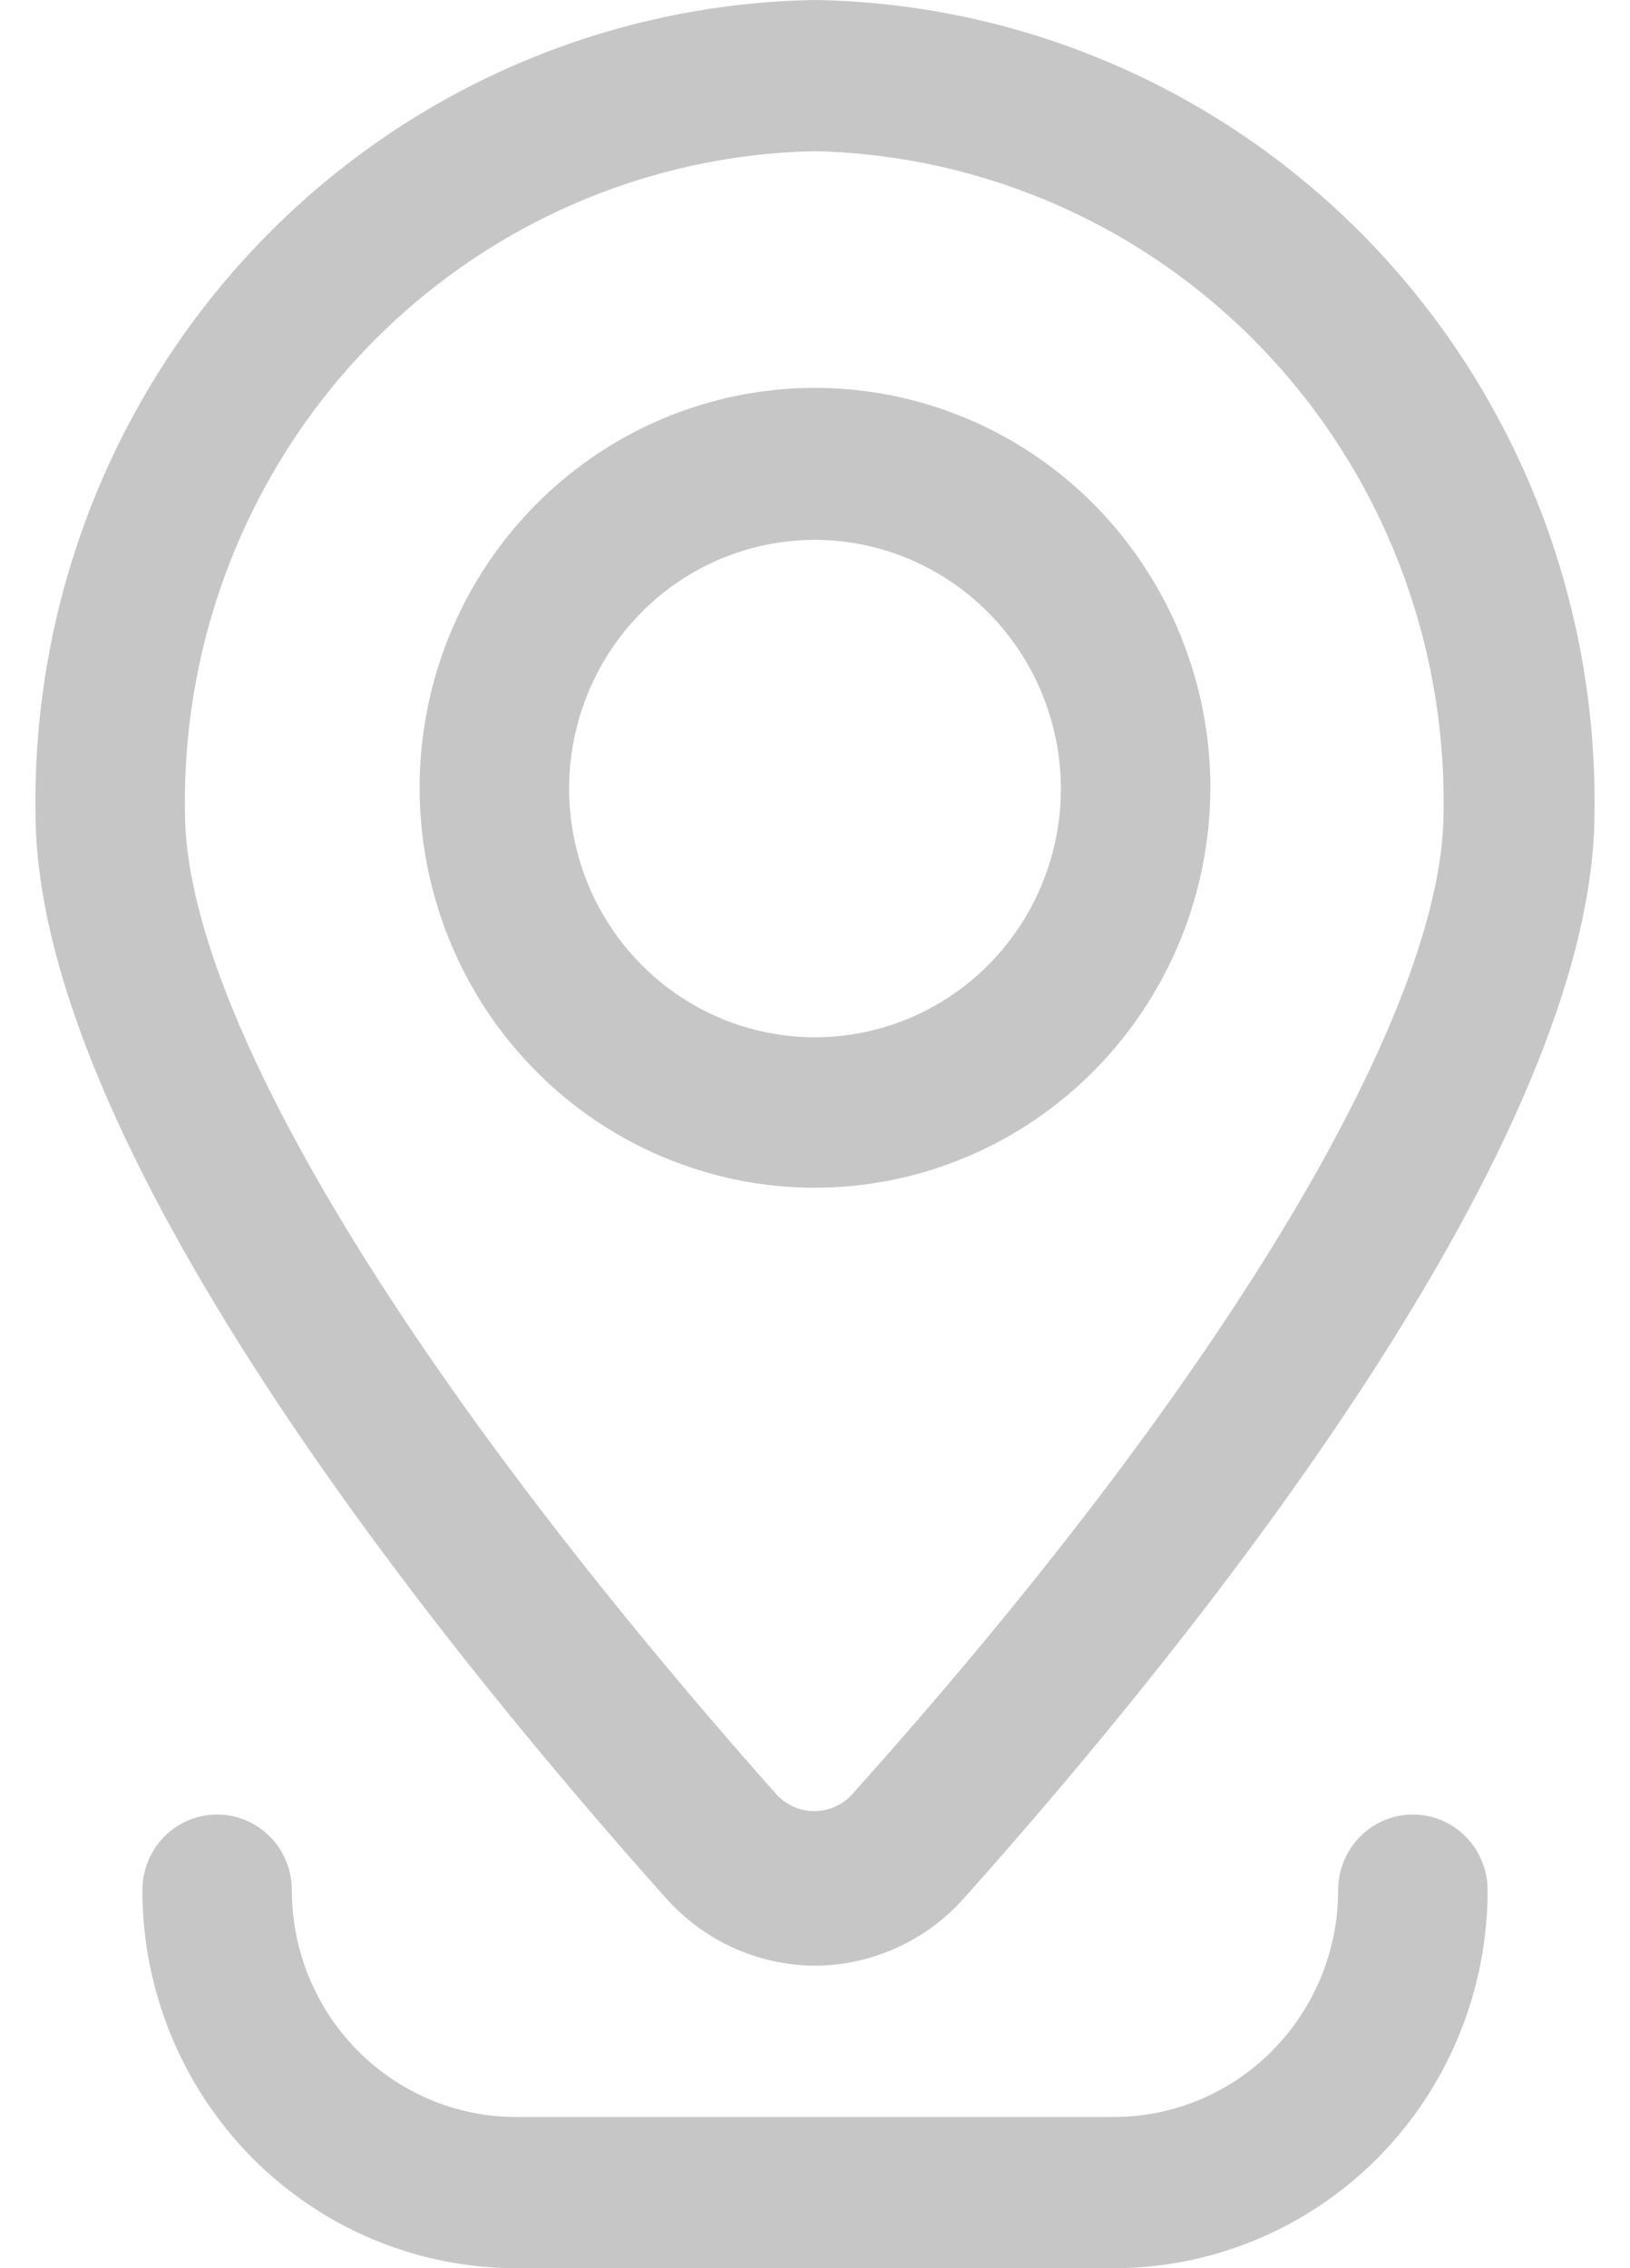 <?xml version="1.0" encoding="UTF-8"?> <svg xmlns="http://www.w3.org/2000/svg" width="23" height="32" viewBox="0 0 23 32" fill="none"><g opacity="0.3"><path d="M11.5 27.733C11.102 27.731 10.708 27.644 10.345 27.479C9.982 27.314 9.657 27.073 9.391 26.773C6.069 23.051 0.501 16.107 0.501 11.456C0.462 8.463 1.597 5.576 3.659 3.428C5.721 1.281 8.541 0.048 11.5 0C14.459 0.048 17.279 1.281 19.341 3.428C21.403 5.576 22.538 8.463 22.499 11.456C22.499 16.096 16.931 23.051 13.609 26.773C13.343 27.073 13.018 27.314 12.655 27.479C12.292 27.644 11.898 27.731 11.5 27.733ZM11.5 2.133C9.1 2.181 6.817 3.189 5.15 4.937C3.484 6.684 2.571 9.028 2.61 11.456C2.61 14.283 5.774 19.477 10.962 25.323C11.03 25.395 11.112 25.453 11.203 25.492C11.293 25.531 11.391 25.552 11.489 25.552C11.588 25.552 11.686 25.531 11.776 25.492C11.867 25.453 11.949 25.395 12.017 25.323C17.29 19.445 20.369 14.251 20.369 11.456C20.408 9.032 19.498 6.691 17.836 4.944C16.174 3.197 13.896 2.187 11.5 2.133Z" fill="#3F3F3F"></path><path d="M11.5 16.757C10.396 16.757 9.317 16.426 8.4 15.806C7.482 15.185 6.767 14.303 6.345 13.271C5.923 12.24 5.813 11.105 6.029 10.01C6.245 8.915 6.778 7.91 7.559 7.121C8.34 6.332 9.335 5.796 10.418 5.579C11.501 5.363 12.623 5.476 13.642 5.905C14.661 6.333 15.532 7.058 16.143 7.988C16.755 8.917 17.081 10.009 17.079 11.125C17.073 12.619 16.483 14.05 15.438 15.105C14.393 16.161 12.977 16.755 11.5 16.757ZM11.5 7.616C10.814 7.616 10.143 7.822 9.572 8.207C9.002 8.593 8.557 9.141 8.295 9.782C8.032 10.424 7.963 11.129 8.097 11.81C8.231 12.491 8.561 13.116 9.047 13.607C9.532 14.098 10.15 14.432 10.823 14.567C11.496 14.703 12.194 14.633 12.828 14.367C13.462 14.102 14.004 13.652 14.385 13.075C14.766 12.498 14.97 11.819 14.97 11.125C14.967 10.195 14.6 9.304 13.95 8.647C13.3 7.989 12.419 7.619 11.5 7.616Z" fill="#3F3F3F"></path><path d="M15.718 32H7.282C5.883 32 4.542 31.438 3.553 30.438C2.565 29.438 2.009 28.081 2.009 26.667C2.009 26.384 2.12 26.112 2.318 25.912C2.516 25.712 2.784 25.6 3.064 25.6C3.343 25.6 3.611 25.712 3.809 25.912C4.007 26.112 4.118 26.384 4.118 26.667C4.118 27.515 4.451 28.329 5.045 28.929C5.638 29.529 6.443 29.867 7.282 29.867H15.718C16.557 29.867 17.362 29.529 17.955 28.929C18.549 28.329 18.882 27.515 18.882 26.667C18.882 26.384 18.993 26.112 19.191 25.912C19.389 25.712 19.657 25.6 19.936 25.6C20.216 25.6 20.484 25.712 20.682 25.912C20.88 26.112 20.991 26.384 20.991 26.667C20.991 28.081 20.436 29.438 19.447 30.438C18.458 31.438 17.117 32 15.718 32Z" fill="#3F3F3F"></path></g></svg> 